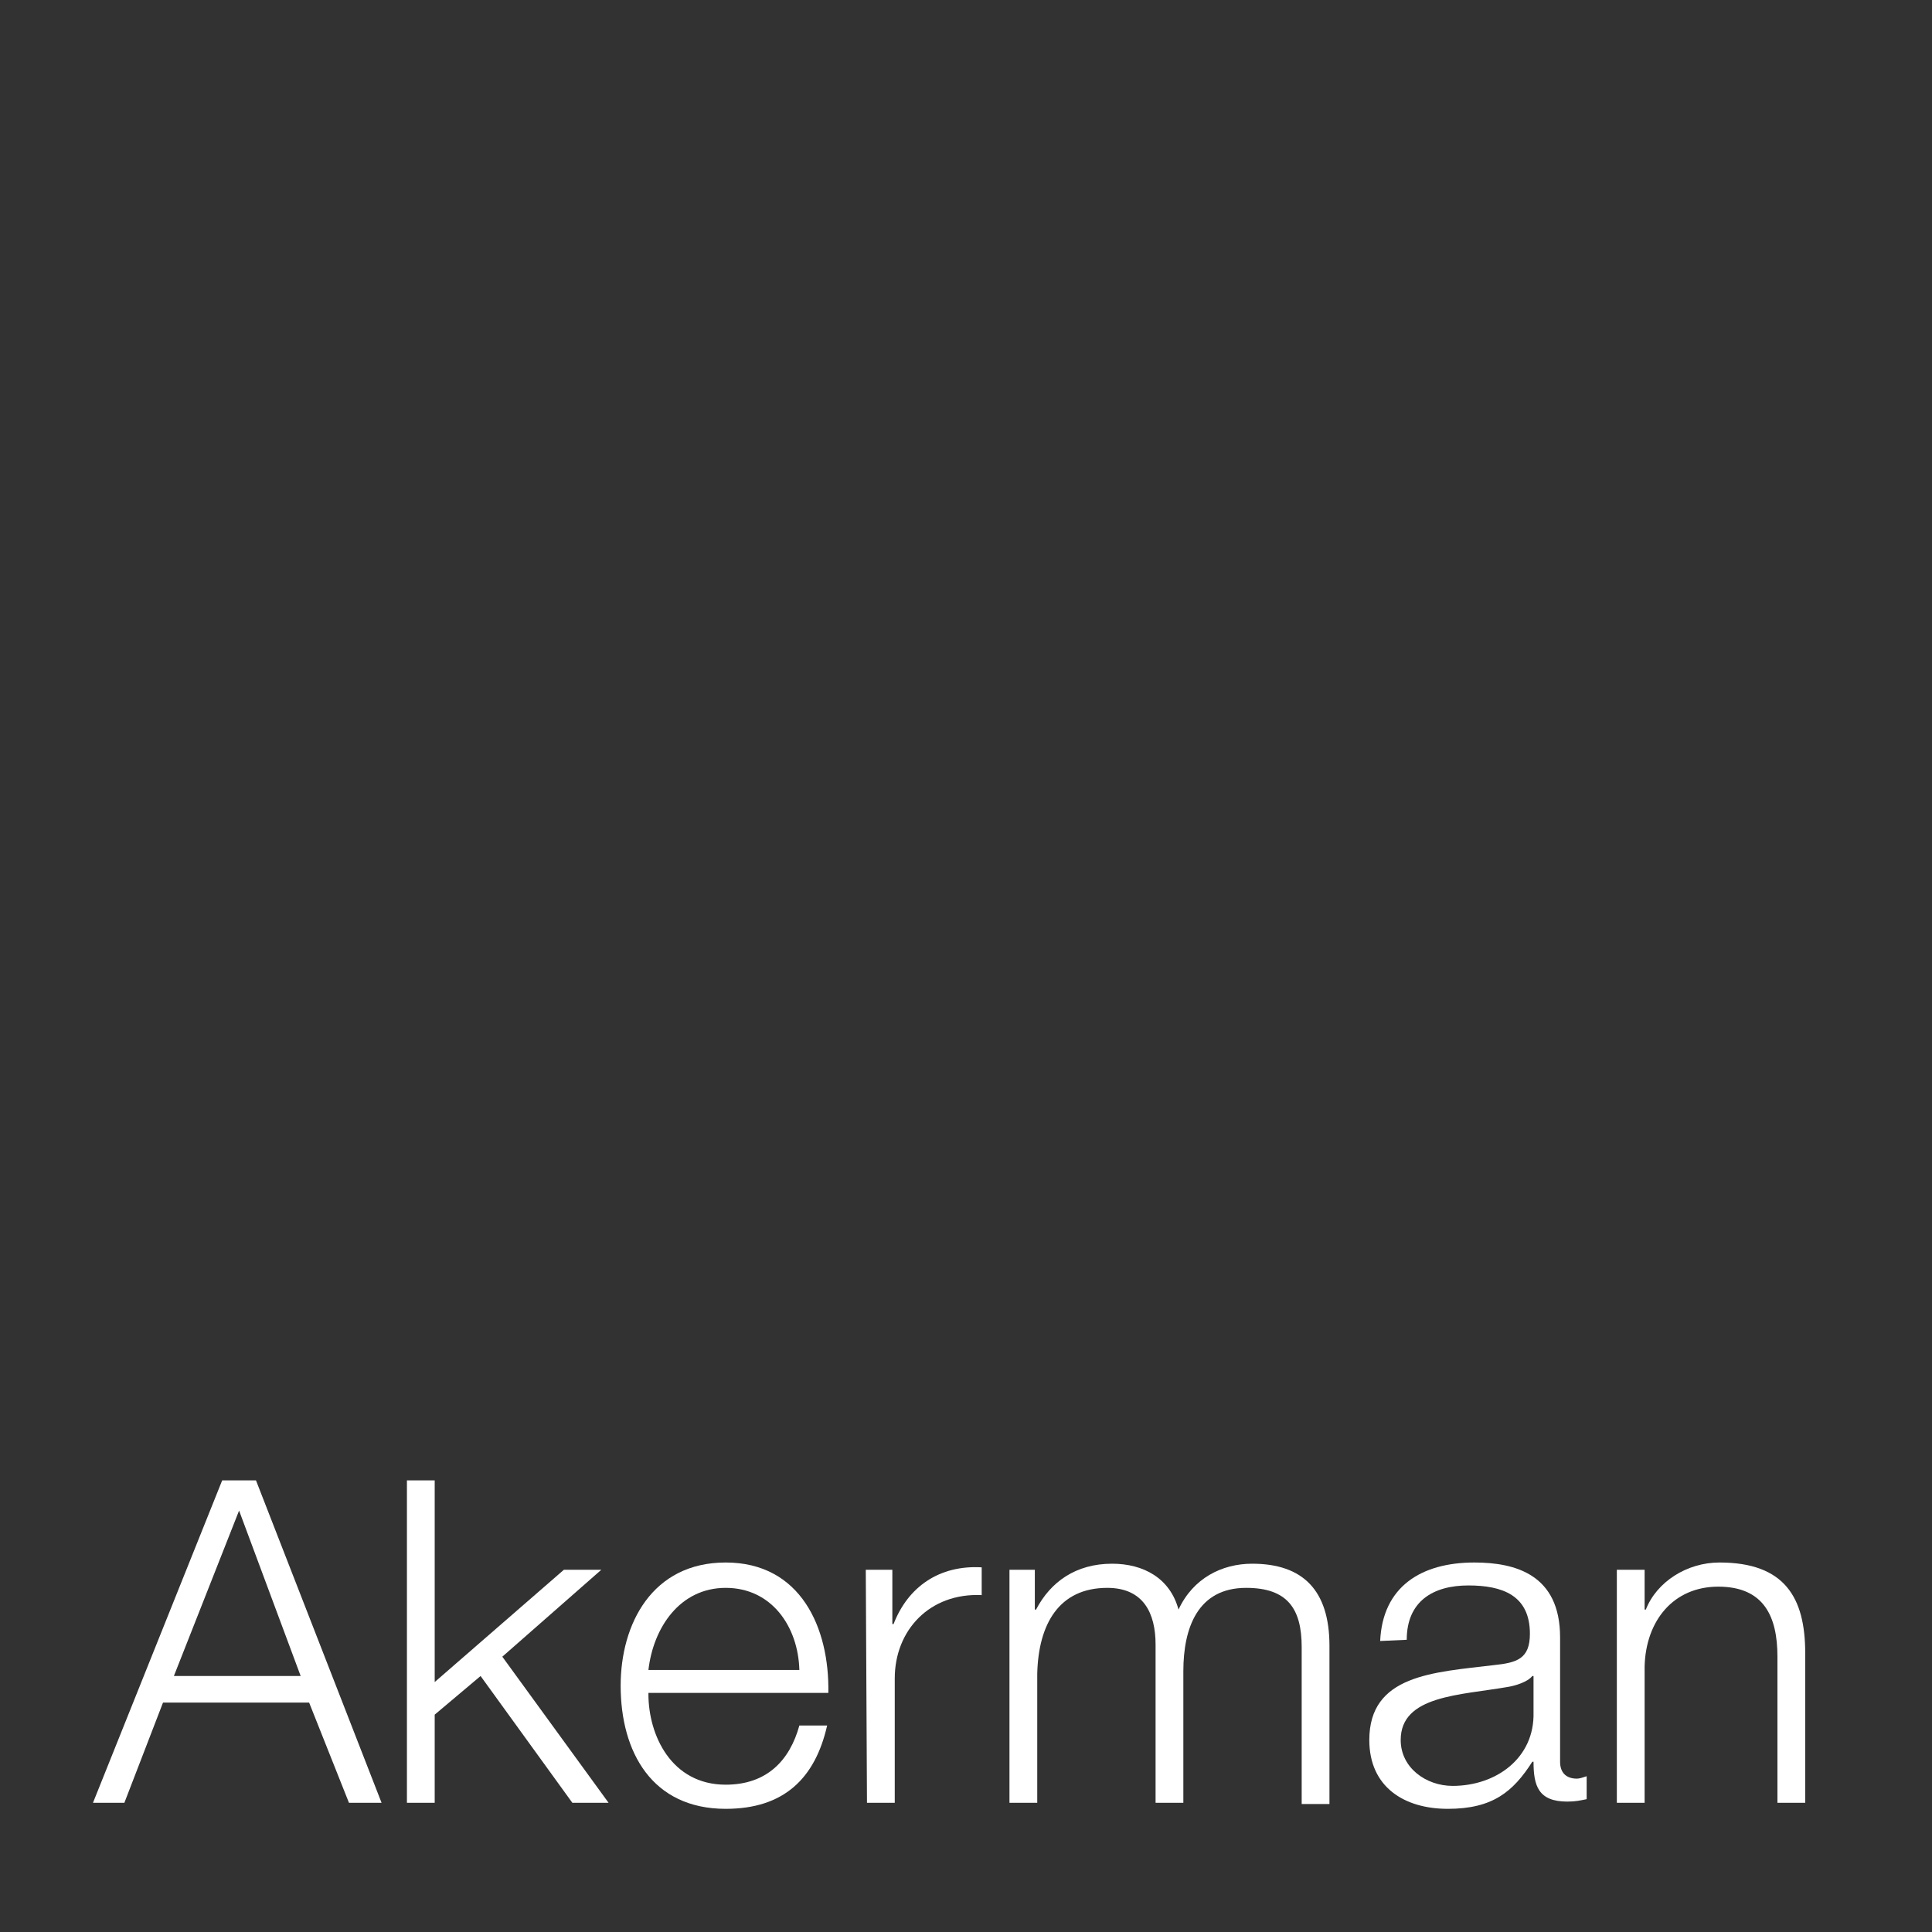 <?xml version="1.0" encoding="iso-8859-1"?>
<!-- Generator: Adobe Illustrator 26.2.1, SVG Export Plug-In . SVG Version: 6.00 Build 0)  -->
<svg version="1.1" id="Layer_1" xmlns="http://www.w3.org/2000/svg" xmlns:xlink="http://www.w3.org/1999/xlink" x="0px" y="0px"
	 viewBox="0 0 160 160" style="enable-background:new 0 0 160 160;" xml:space="preserve">
<style type="text/css">
	.st0{fill:#323232;}
	.st1{fill:none;}
	.st2{fill:#FFFFFF;}
</style>
<g>
	<g>
		<rect class="st0" width="160" height="160"/>
		<path class="st1" d="M19.7,125.2l5.1,13.7H14.3L19.7,125.2z M7.6,149.3h2.7l3.2-8.3h12.1l3.3,8.3h2.7l-10.4-26.7h-2.8L7.6,149.3z"
			/>
		<polygon class="st1" points="33.7,149.3 36,149.3 36,142 39.8,138.8 47.4,149.3 50.4,149.3 41.6,137.1 49.9,130 46.7,130 
			36,139.4 36,122.6 33.7,122.6 		"/>
		<g>
			<path class="st1" d="M53.7,138.3c0.4-3.5,2.5-6.8,6.4-6.8c3.8,0,6,3.3,6.1,6.8H53.7z M68.5,140.3c0.2-5.4-2.3-10.8-8.5-10.8
				c-6.1,0-8.7,5.1-8.7,10.2c0,5.5,2.6,10.2,8.7,10.2c4.8,0,7.4-2.6,8.4-6.9h-2.3c-0.8,2.9-2.6,4.9-6.1,4.9c-4.5,0-6.3-4.1-6.4-7.5
				L68.5,140.3L68.5,140.3z"/>
			<path class="st1" d="M71.7,149.3H74V139c0-4,2.9-7.2,7.2-6.9v-2.3c-3.5-0.2-6.1,1.7-7.3,4.7h-0.1V130h-2.2L71.7,149.3L71.7,149.3
				z"/>
			<path class="st1" d="M83.5,149.3h2.3v-10.7c0-4,1.7-7.1,5.8-7.1c3,0,4,2.2,4,4.7v13.1h2.3v-10.9c0-3.6,1.2-6.9,5.2-6.9
				c3.3,0,4.6,1.7,4.6,4.9v13h2.3v-13.1c0-4.6-2.2-6.8-6.4-6.8c-2.6,0-5,1.2-6.1,3.7c-0.7-2.6-3-3.7-5.5-3.7c-3,0-5.1,1.5-6.3,3.8
				h-0.1V130h-2.2v19.3H83.5z"/>
			<path class="st1" d="M116.8,135.9c0.1-3.1,2.3-4.5,5.1-4.5c2.8,0,5.1,0.8,5.1,4c0,2.1-1.1,2.4-3,2.6c-5.1,0.6-10.3,0.8-10.3,6.2
				c0,3.9,2.9,5.6,6.5,5.6c3.7,0,5.4-1.4,7-3.9h0.1c0,2,0.4,3.3,2.8,3.3c0.6,0,1,0,1.6-0.2v-1.9c-0.2,0.1-0.5,0.2-0.8,0.2
				c-0.9,0-1.4-0.5-1.4-1.4v-10.3c0-5.1-3.7-6.2-7.1-6.2c-4.4,0-7.5,1.9-7.8,6.5H116.8z M126.9,141.8c0,3.7-3.1,6.1-6.7,6.1
				c-2.2,0-4.3-1.5-4.3-3.8c0-3.7,5-3.7,8.9-4.4c0.6-0.1,1.7-0.3,1.9-0.9h0.1v3H126.9z"/>
			<path class="st1" d="M133.9,149.3h2.3V138c0.1-3.7,2.3-6.6,6.1-6.6c3.8,0,4.9,2.5,4.9,5.8v12.1h2.3v-12.4c0-4.6-1.6-7.5-7.1-7.5
				c-2.7,0-5.3,1.6-6.1,3.9h-0.1V130h-2.3L133.9,149.3L133.9,149.3z"/>
			<g>
				<path class="st2" d="M18.4,122.6h2.8l10.4,26.7h-2.7l-3.3-8.3H13.5l-3.2,8.3H7.7L18.4,122.6z M14.4,138.8h10.5l-5.1-13.7
					L14.4,138.8z"/>
				<path class="st2" d="M33.7,122.6H36v16.7l10.7-9.3h3.1l-8.2,7.2l8.8,12.1h-3l-7.6-10.5L36,142v7.3h-2.3V122.6L33.7,122.6z"/>
				<path class="st2" d="M53.7,140.3c0,3.4,1.9,7.5,6.4,7.5c3.4,0,5.3-2,6.1-4.9h2.3c-1,4.4-3.6,6.9-8.4,6.9
					c-6.1,0-8.7-4.7-8.7-10.2c0-5.1,2.6-10.2,8.7-10.2c6.2,0,8.6,5.4,8.5,10.8H53.7V140.3z M66.2,138.3c-0.1-3.6-2.3-6.8-6.1-6.8
					s-6,3.3-6.4,6.8H66.2z"/>
				<path class="st2" d="M71.7,130h2.2v4.5H74c1.2-3.1,3.8-4.9,7.3-4.7v2.3c-4.3-0.2-7.2,2.9-7.2,6.9v10.3h-2.3L71.7,130L71.7,130z"
					/>
				<path class="st2" d="M83.5,130h2.2v3.3h0.1c1.2-2.3,3.3-3.8,6.3-3.8c2.6,0,4.8,1.2,5.5,3.8c1.2-2.6,3.6-3.8,6.1-3.8
					c4.2,0,6.4,2.2,6.4,6.8v13.1h-2.3v-13c0-3.2-1.2-4.9-4.6-4.9c-4,0-5.2,3.3-5.2,6.9v10.9h-2.3v-13.1c0-2.6-1-4.7-4-4.7
					c-4,0-5.7,3-5.8,7.1v10.7h-2.3V130H83.5z"/>
				<path class="st2" d="M114.3,135.9c0.2-4.5,3.4-6.5,7.8-6.5c3.4,0,7.1,1,7.1,6.2v10.3c0,0.9,0.5,1.4,1.4,1.4
					c0.2,0,0.5-0.1,0.8-0.2v1.9c-0.5,0.1-0.9,0.2-1.6,0.2c-2.4,0-2.8-1.3-2.8-3.3h-0.1c-1.6,2.5-3.3,3.9-7,3.9
					c-3.6,0-6.5-1.8-6.5-5.7c0-5.4,5.3-5.6,10.3-6.2c1.9-0.2,3-0.5,3-2.6c0-3.2-2.3-4-5.1-4c-2.9,0-5.1,1.3-5.1,4.5L114.3,135.9
					L114.3,135.9L114.3,135.9z M126.9,138.8L126.9,138.8c-0.4,0.5-1.4,0.8-2,0.9c-4,0.7-8.9,0.7-8.9,4.4c0,2.3,2.1,3.8,4.3,3.8
					c3.6,0,6.8-2.3,6.7-6.1v-3H126.9z"/>
				<path class="st2" d="M133.9,130h2.3v3.3h0.1c0.9-2.3,3.4-3.9,6.1-3.9c5.4,0,7.1,2.9,7.1,7.5v12.4h-2.3v-12.1
					c0-3.3-1.1-5.8-4.9-5.8c-3.7,0-6,2.8-6.1,6.6v11.3h-2.3L133.9,130L133.9,130z"/>
			</g>
		</g>
	</g>
</g>
</svg>
